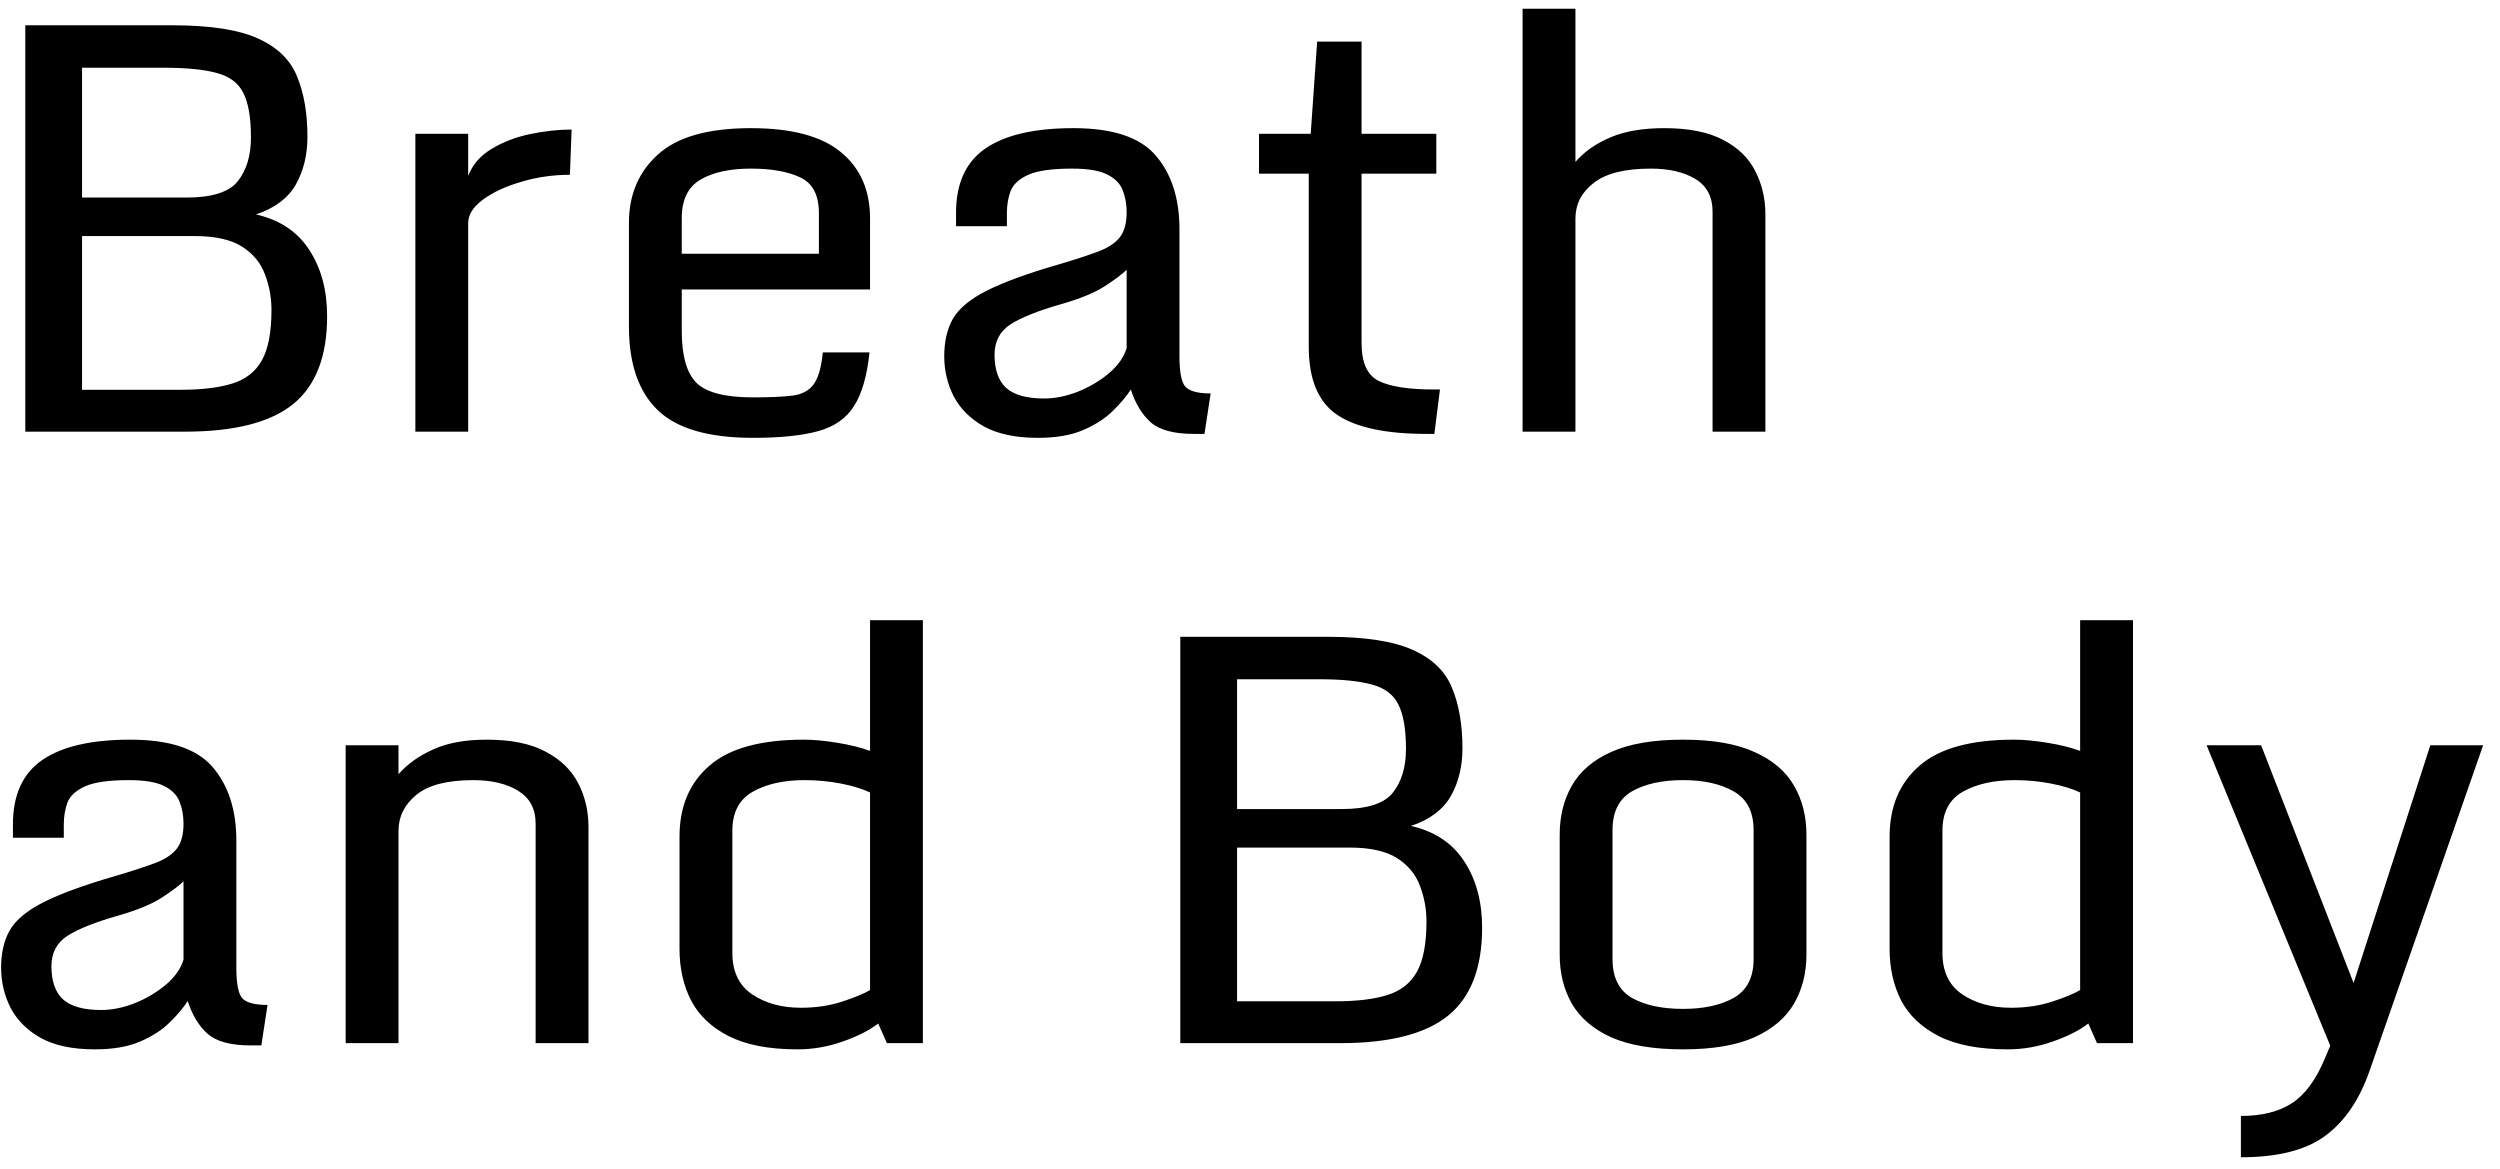 <svg width="139" height="65" viewBox="0 0 139 65" fill="none" xmlns="http://www.w3.org/2000/svg">
<path d="M1.406 24V1.406H9.594C11.688 1.406 13.271 1.651 14.344 2.141C15.417 2.62 16.141 3.323 16.516 4.25C16.901 5.177 17.094 6.297 17.094 7.609C17.094 8.609 16.88 9.49 16.453 10.25C16.026 11.01 15.287 11.568 14.234 11.922C15.557 12.224 16.547 12.885 17.203 13.906C17.859 14.917 18.188 16.141 18.188 17.578C18.188 19.818 17.557 21.448 16.297 22.469C15.037 23.49 13.031 24 10.281 24H1.406ZM4.562 10.984H10.359C11.787 10.984 12.74 10.682 13.219 10.078C13.708 9.464 13.953 8.651 13.953 7.641C13.953 6.547 13.812 5.724 13.531 5.172C13.26 4.62 12.771 4.25 12.062 4.062C11.365 3.865 10.38 3.766 9.109 3.766H4.562V10.984ZM4.562 21.672H10.047C11.213 21.672 12.167 21.557 12.906 21.328C13.656 21.099 14.208 20.667 14.562 20.031C14.917 19.396 15.094 18.463 15.094 17.234C15.094 16.547 14.974 15.891 14.734 15.266C14.505 14.63 14.083 14.115 13.469 13.719C12.854 13.323 11.969 13.125 10.812 13.125H4.562V21.672ZM23.094 7.438H26.031V9.781C26.271 9.156 26.703 8.656 27.328 8.281C27.963 7.896 28.682 7.62 29.484 7.453C30.287 7.286 31.052 7.203 31.781 7.203L31.688 9.719C30.75 9.719 29.849 9.849 28.984 10.109C28.12 10.359 27.412 10.688 26.859 11.094C26.307 11.5 26.031 11.938 26.031 12.406V24H23.094V7.438ZM34.969 18.156V12.391C34.969 10.828 35.505 9.562 36.578 8.594C37.651 7.615 39.375 7.125 41.75 7.125C44.021 7.125 45.693 7.573 46.766 8.469C47.839 9.354 48.375 10.583 48.375 12.156V16.094H37.906V18.422C37.906 19.766 38.172 20.713 38.703 21.266C39.245 21.818 40.297 22.094 41.859 22.094C42.786 22.094 43.516 22.062 44.047 22C44.589 21.927 44.984 21.719 45.234 21.375C45.495 21.021 45.667 20.427 45.75 19.594H48.344C48.208 20.896 47.922 21.891 47.484 22.578C47.057 23.255 46.396 23.719 45.5 23.969C44.604 24.219 43.391 24.344 41.859 24.344C39.391 24.344 37.625 23.828 36.562 22.797C35.5 21.766 34.969 20.219 34.969 18.156ZM45.531 14.109V11.844C45.531 10.844 45.182 10.182 44.484 9.859C43.797 9.536 42.885 9.375 41.75 9.375C40.583 9.375 39.651 9.578 38.953 9.984C38.255 10.391 37.906 11.104 37.906 12.125V14.109H45.531ZM57.703 24.344C56.484 24.344 55.49 24.135 54.719 23.719C53.958 23.292 53.396 22.734 53.031 22.047C52.677 21.349 52.5 20.604 52.5 19.812C52.5 18.979 52.661 18.281 52.984 17.719C53.318 17.146 53.938 16.63 54.844 16.172C55.76 15.703 57.099 15.213 58.859 14.703C59.776 14.432 60.51 14.193 61.062 13.984C61.615 13.776 62.016 13.51 62.266 13.188C62.516 12.865 62.641 12.401 62.641 11.797C62.641 11.349 62.568 10.943 62.422 10.578C62.286 10.213 62 9.922 61.562 9.703C61.135 9.484 60.479 9.375 59.594 9.375C58.49 9.375 57.682 9.49 57.172 9.719C56.661 9.948 56.333 10.25 56.188 10.625C56.052 10.99 55.984 11.396 55.984 11.844V12.578H53.156V11.828C53.156 10.193 53.703 9 54.797 8.25C55.891 7.5 57.521 7.125 59.688 7.125C61.875 7.125 63.401 7.635 64.266 8.656C65.141 9.677 65.578 11.042 65.578 12.75V19.812C65.578 20.688 65.688 21.25 65.906 21.5C66.135 21.75 66.604 21.875 67.312 21.875L66.969 24.125H66.375C65.271 24.125 64.474 23.912 63.984 23.484C63.495 23.047 63.125 22.438 62.875 21.656C62.635 22.031 62.302 22.427 61.875 22.844C61.458 23.26 60.911 23.615 60.234 23.906C59.568 24.198 58.724 24.344 57.703 24.344ZM58.062 22.156C58.656 22.156 59.276 22.031 59.922 21.781C60.568 21.521 61.141 21.182 61.641 20.766C62.151 20.338 62.484 19.87 62.641 19.359V15C62.411 15.229 62.01 15.531 61.438 15.906C60.875 16.271 60.068 16.604 59.016 16.906C57.734 17.271 56.792 17.646 56.188 18.031C55.594 18.417 55.297 18.979 55.297 19.719C55.297 20.552 55.51 21.167 55.938 21.562C56.375 21.958 57.083 22.156 58.062 22.156ZM72.766 19.266V9.656H70V7.438H72.875L73.234 2.312H75.703V7.438H79.859V9.656H75.703V19.078C75.703 20.172 76.026 20.875 76.672 21.188C77.318 21.5 78.338 21.656 79.734 21.656H80.062L79.75 24.125H79.312C77.052 24.125 75.396 23.771 74.344 23.062C73.292 22.354 72.766 21.088 72.766 19.266ZM84.656 0.484H87.594V9C88.083 8.438 88.729 7.984 89.531 7.641C90.333 7.297 91.333 7.125 92.531 7.125C93.896 7.125 94.99 7.344 95.812 7.781C96.635 8.208 97.229 8.786 97.594 9.516C97.969 10.245 98.156 11.047 98.156 11.922V24H95.219V11.766C95.219 10.943 94.901 10.338 94.266 9.953C93.63 9.568 92.802 9.375 91.781 9.375C90.344 9.375 89.287 9.641 88.609 10.172C87.932 10.693 87.594 11.354 87.594 12.156V24H84.656V0.484ZM5.266 58.344C4.047 58.344 3.052 58.135 2.281 57.719C1.521 57.292 0.958 56.734 0.594 56.047C0.24 55.349 0.062 54.604 0.062 53.812C0.062 52.979 0.224 52.281 0.547 51.719C0.88 51.146 1.5 50.63 2.406 50.172C3.323 49.703 4.661 49.214 6.422 48.703C7.339 48.432 8.073 48.193 8.625 47.984C9.177 47.776 9.578 47.51 9.828 47.188C10.078 46.865 10.203 46.401 10.203 45.797C10.203 45.349 10.13 44.943 9.984 44.578C9.849 44.214 9.562 43.922 9.125 43.703C8.698 43.484 8.042 43.375 7.156 43.375C6.052 43.375 5.245 43.49 4.734 43.719C4.224 43.948 3.896 44.25 3.75 44.625C3.615 44.99 3.547 45.396 3.547 45.844V46.578H0.719V45.828C0.719 44.193 1.266 43 2.359 42.25C3.453 41.5 5.083 41.125 7.25 41.125C9.438 41.125 10.963 41.635 11.828 42.656C12.703 43.677 13.141 45.042 13.141 46.75V53.812C13.141 54.688 13.25 55.25 13.469 55.5C13.698 55.75 14.167 55.875 14.875 55.875L14.531 58.125H13.938C12.833 58.125 12.037 57.911 11.547 57.484C11.057 57.047 10.688 56.438 10.438 55.656C10.198 56.031 9.865 56.427 9.438 56.844C9.021 57.26 8.474 57.615 7.797 57.906C7.13 58.198 6.286 58.344 5.266 58.344ZM5.625 56.156C6.219 56.156 6.839 56.031 7.484 55.781C8.13 55.521 8.703 55.182 9.203 54.766C9.714 54.339 10.047 53.87 10.203 53.359V49C9.974 49.229 9.573 49.531 9 49.906C8.438 50.271 7.63 50.604 6.578 50.906C5.297 51.271 4.354 51.646 3.75 52.031C3.156 52.417 2.859 52.979 2.859 53.719C2.859 54.552 3.073 55.167 3.5 55.562C3.938 55.958 4.646 56.156 5.625 56.156ZM19.219 41.438H22.156V43.047C22.646 42.484 23.287 42.026 24.078 41.672C24.87 41.307 25.865 41.125 27.062 41.125C28.427 41.125 29.521 41.349 30.344 41.797C31.177 42.234 31.781 42.823 32.156 43.562C32.531 44.292 32.719 45.094 32.719 45.969V58H29.781V45.797C29.781 44.974 29.458 44.365 28.812 43.969C28.167 43.573 27.333 43.375 26.312 43.375C24.875 43.375 23.823 43.646 23.156 44.188C22.49 44.729 22.156 45.401 22.156 46.203V58H19.219V41.438ZM37.781 52.766V46.516C37.781 44.849 38.333 43.536 39.438 42.578C40.542 41.609 42.297 41.125 44.703 41.125C45.224 41.125 45.839 41.182 46.547 41.297C47.255 41.411 47.865 41.562 48.375 41.75V34.484H51.312V58H49.312L48.828 56.906C48.349 57.281 47.693 57.615 46.859 57.906C46.036 58.198 45.198 58.344 44.344 58.344C42.76 58.344 41.484 58.099 40.516 57.609C39.557 57.12 38.859 56.458 38.422 55.625C37.995 54.781 37.781 53.828 37.781 52.766ZM48.375 55.047V44.062C47.938 43.854 47.391 43.688 46.734 43.562C46.089 43.438 45.422 43.375 44.734 43.375C43.578 43.375 42.62 43.589 41.859 44.016C41.099 44.443 40.719 45.167 40.719 46.188V52.984C40.719 54.016 41.083 54.781 41.812 55.281C42.552 55.781 43.458 56.031 44.531 56.031C45.365 56.031 46.13 55.917 46.828 55.688C47.526 55.458 48.042 55.245 48.375 55.047ZM65.625 58V35.406H73.812C75.906 35.406 77.49 35.651 78.562 36.141C79.635 36.62 80.359 37.323 80.734 38.25C81.12 39.177 81.312 40.297 81.312 41.609C81.312 42.609 81.099 43.49 80.672 44.25C80.245 45.01 79.505 45.568 78.453 45.922C79.776 46.224 80.766 46.885 81.422 47.906C82.078 48.917 82.406 50.141 82.406 51.578C82.406 53.818 81.776 55.448 80.516 56.469C79.255 57.49 77.25 58 74.5 58H65.625ZM68.781 44.984H74.578C76.005 44.984 76.958 44.682 77.438 44.078C77.927 43.464 78.172 42.651 78.172 41.641C78.172 40.547 78.031 39.724 77.75 39.172C77.479 38.62 76.99 38.25 76.281 38.062C75.583 37.865 74.599 37.766 73.328 37.766H68.781V44.984ZM68.781 55.672H74.266C75.432 55.672 76.385 55.557 77.125 55.328C77.875 55.099 78.427 54.667 78.781 54.031C79.135 53.396 79.312 52.464 79.312 51.234C79.312 50.547 79.193 49.891 78.953 49.266C78.724 48.63 78.302 48.115 77.688 47.719C77.073 47.323 76.188 47.125 75.031 47.125H68.781V55.672ZM93.578 58.344C91.922 58.344 90.588 58.12 89.578 57.672C88.578 57.214 87.849 56.589 87.391 55.797C86.943 55.005 86.719 54.099 86.719 53.078V46.406C86.719 45.385 86.943 44.479 87.391 43.688C87.849 42.885 88.578 42.26 89.578 41.812C90.588 41.354 91.922 41.125 93.578 41.125C95.224 41.125 96.547 41.354 97.547 41.812C98.557 42.26 99.292 42.885 99.75 43.688C100.208 44.479 100.438 45.385 100.438 46.406V53.078C100.438 54.099 100.208 55.005 99.75 55.797C99.292 56.589 98.557 57.214 97.547 57.672C96.547 58.12 95.224 58.344 93.578 58.344ZM93.578 56.094C94.724 56.094 95.662 55.891 96.391 55.484C97.13 55.068 97.5 54.349 97.5 53.328V46.156C97.5 45.135 97.13 44.417 96.391 44C95.662 43.583 94.724 43.375 93.578 43.375C92.412 43.375 91.463 43.583 90.734 44C90.016 44.417 89.656 45.135 89.656 46.156V53.328C89.656 54.349 90.016 55.068 90.734 55.484C91.463 55.891 92.412 56.094 93.578 56.094ZM105.062 52.766V46.516C105.062 44.849 105.615 43.536 106.719 42.578C107.823 41.609 109.578 41.125 111.984 41.125C112.505 41.125 113.12 41.182 113.828 41.297C114.536 41.411 115.146 41.562 115.656 41.75V34.484H118.594V58H116.594L116.109 56.906C115.63 57.281 114.974 57.615 114.141 57.906C113.318 58.198 112.479 58.344 111.625 58.344C110.042 58.344 108.766 58.099 107.797 57.609C106.839 57.12 106.141 56.458 105.703 55.625C105.276 54.781 105.062 53.828 105.062 52.766ZM115.656 55.047V44.062C115.219 43.854 114.672 43.688 114.016 43.562C113.37 43.438 112.703 43.375 112.016 43.375C110.859 43.375 109.901 43.589 109.141 44.016C108.38 44.443 108 45.167 108 46.188V52.984C108 54.016 108.365 54.781 109.094 55.281C109.833 55.781 110.74 56.031 111.812 56.031C112.646 56.031 113.411 55.917 114.109 55.688C114.807 55.458 115.323 55.245 115.656 55.047ZM124.594 64.344V62.047C125.75 62.047 126.693 61.812 127.422 61.344C128.151 60.875 128.766 60.042 129.266 58.844L129.562 58.141L122.688 41.438H125.719L130.859 54.656L135.125 41.438H138.062L131.75 59.531C131.188 61.146 130.37 62.349 129.297 63.141C128.224 63.943 126.656 64.344 124.594 64.344Z" fill="black"/>
</svg>
